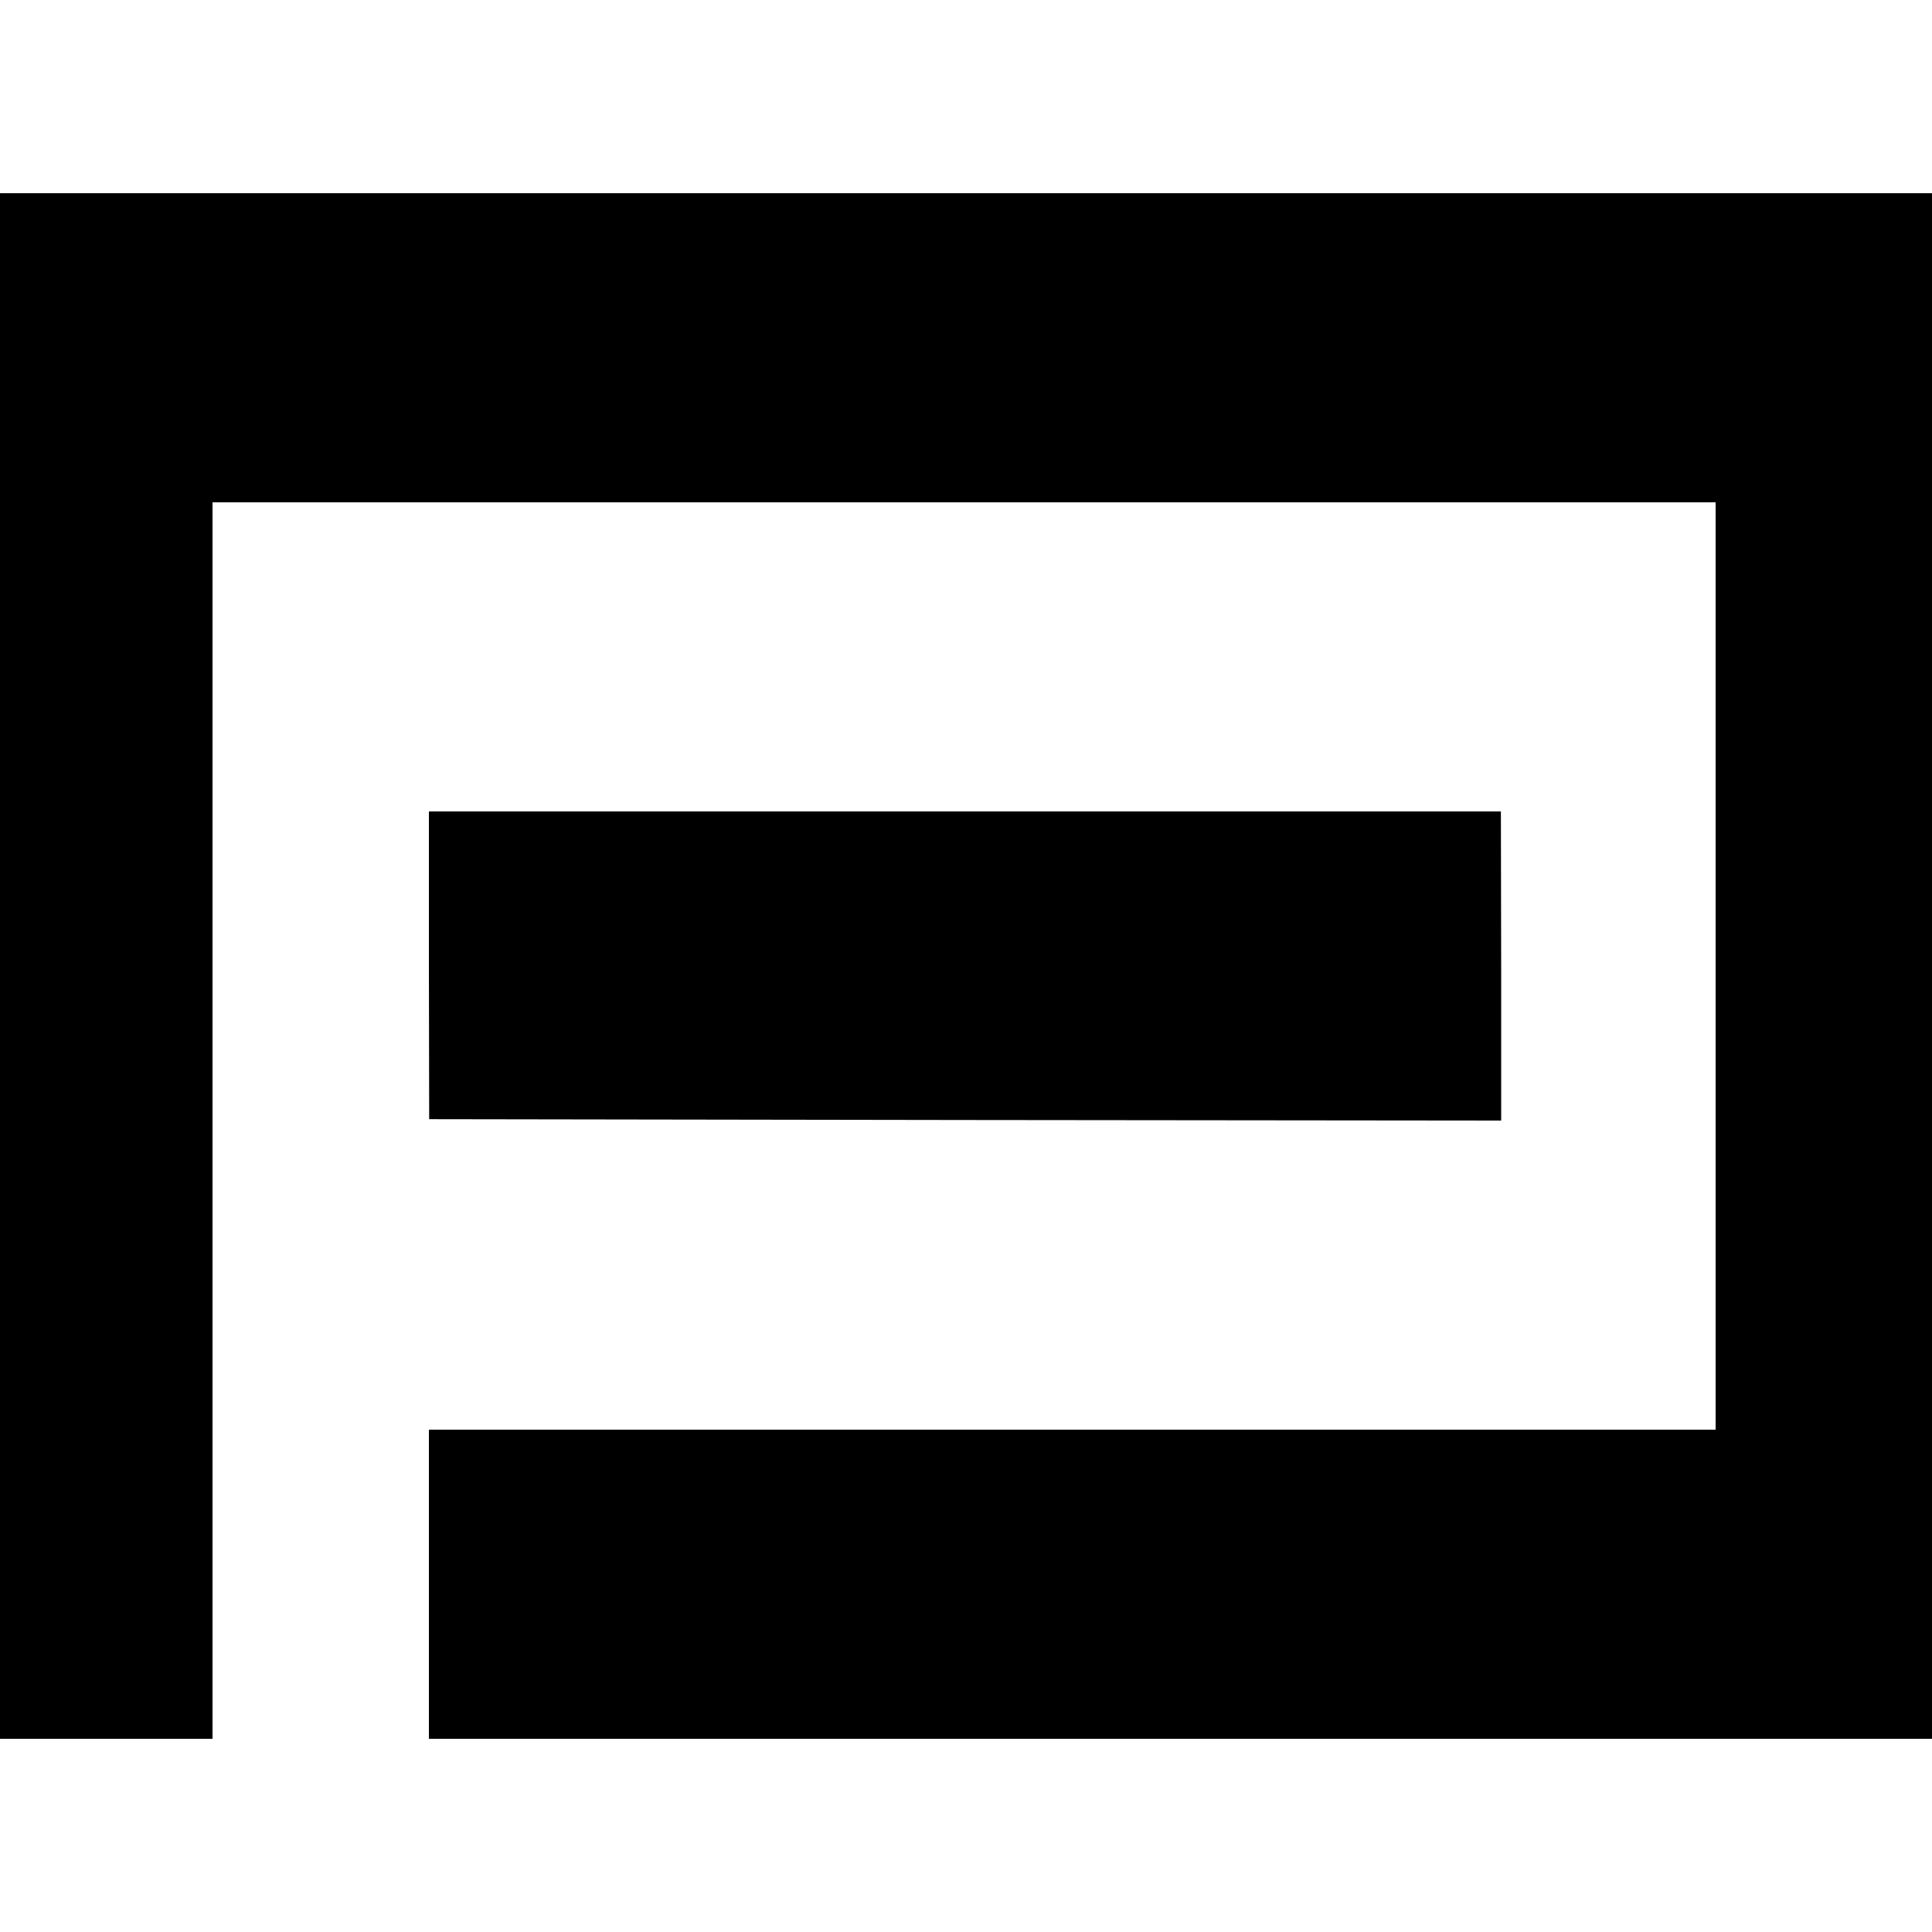 <svg version="1" xmlns="http://www.w3.org/2000/svg" width="933.333" height="933.333" viewBox="0 0 700 700"><path d="M0 350v280h77V182h544.6v336H155.4v112H700V70H0v280z"/><path d="M155.4 349.7l.1 55.8 194.2.3 194.2.2v-56l-.1-56H155.4v55.7z"/></svg>